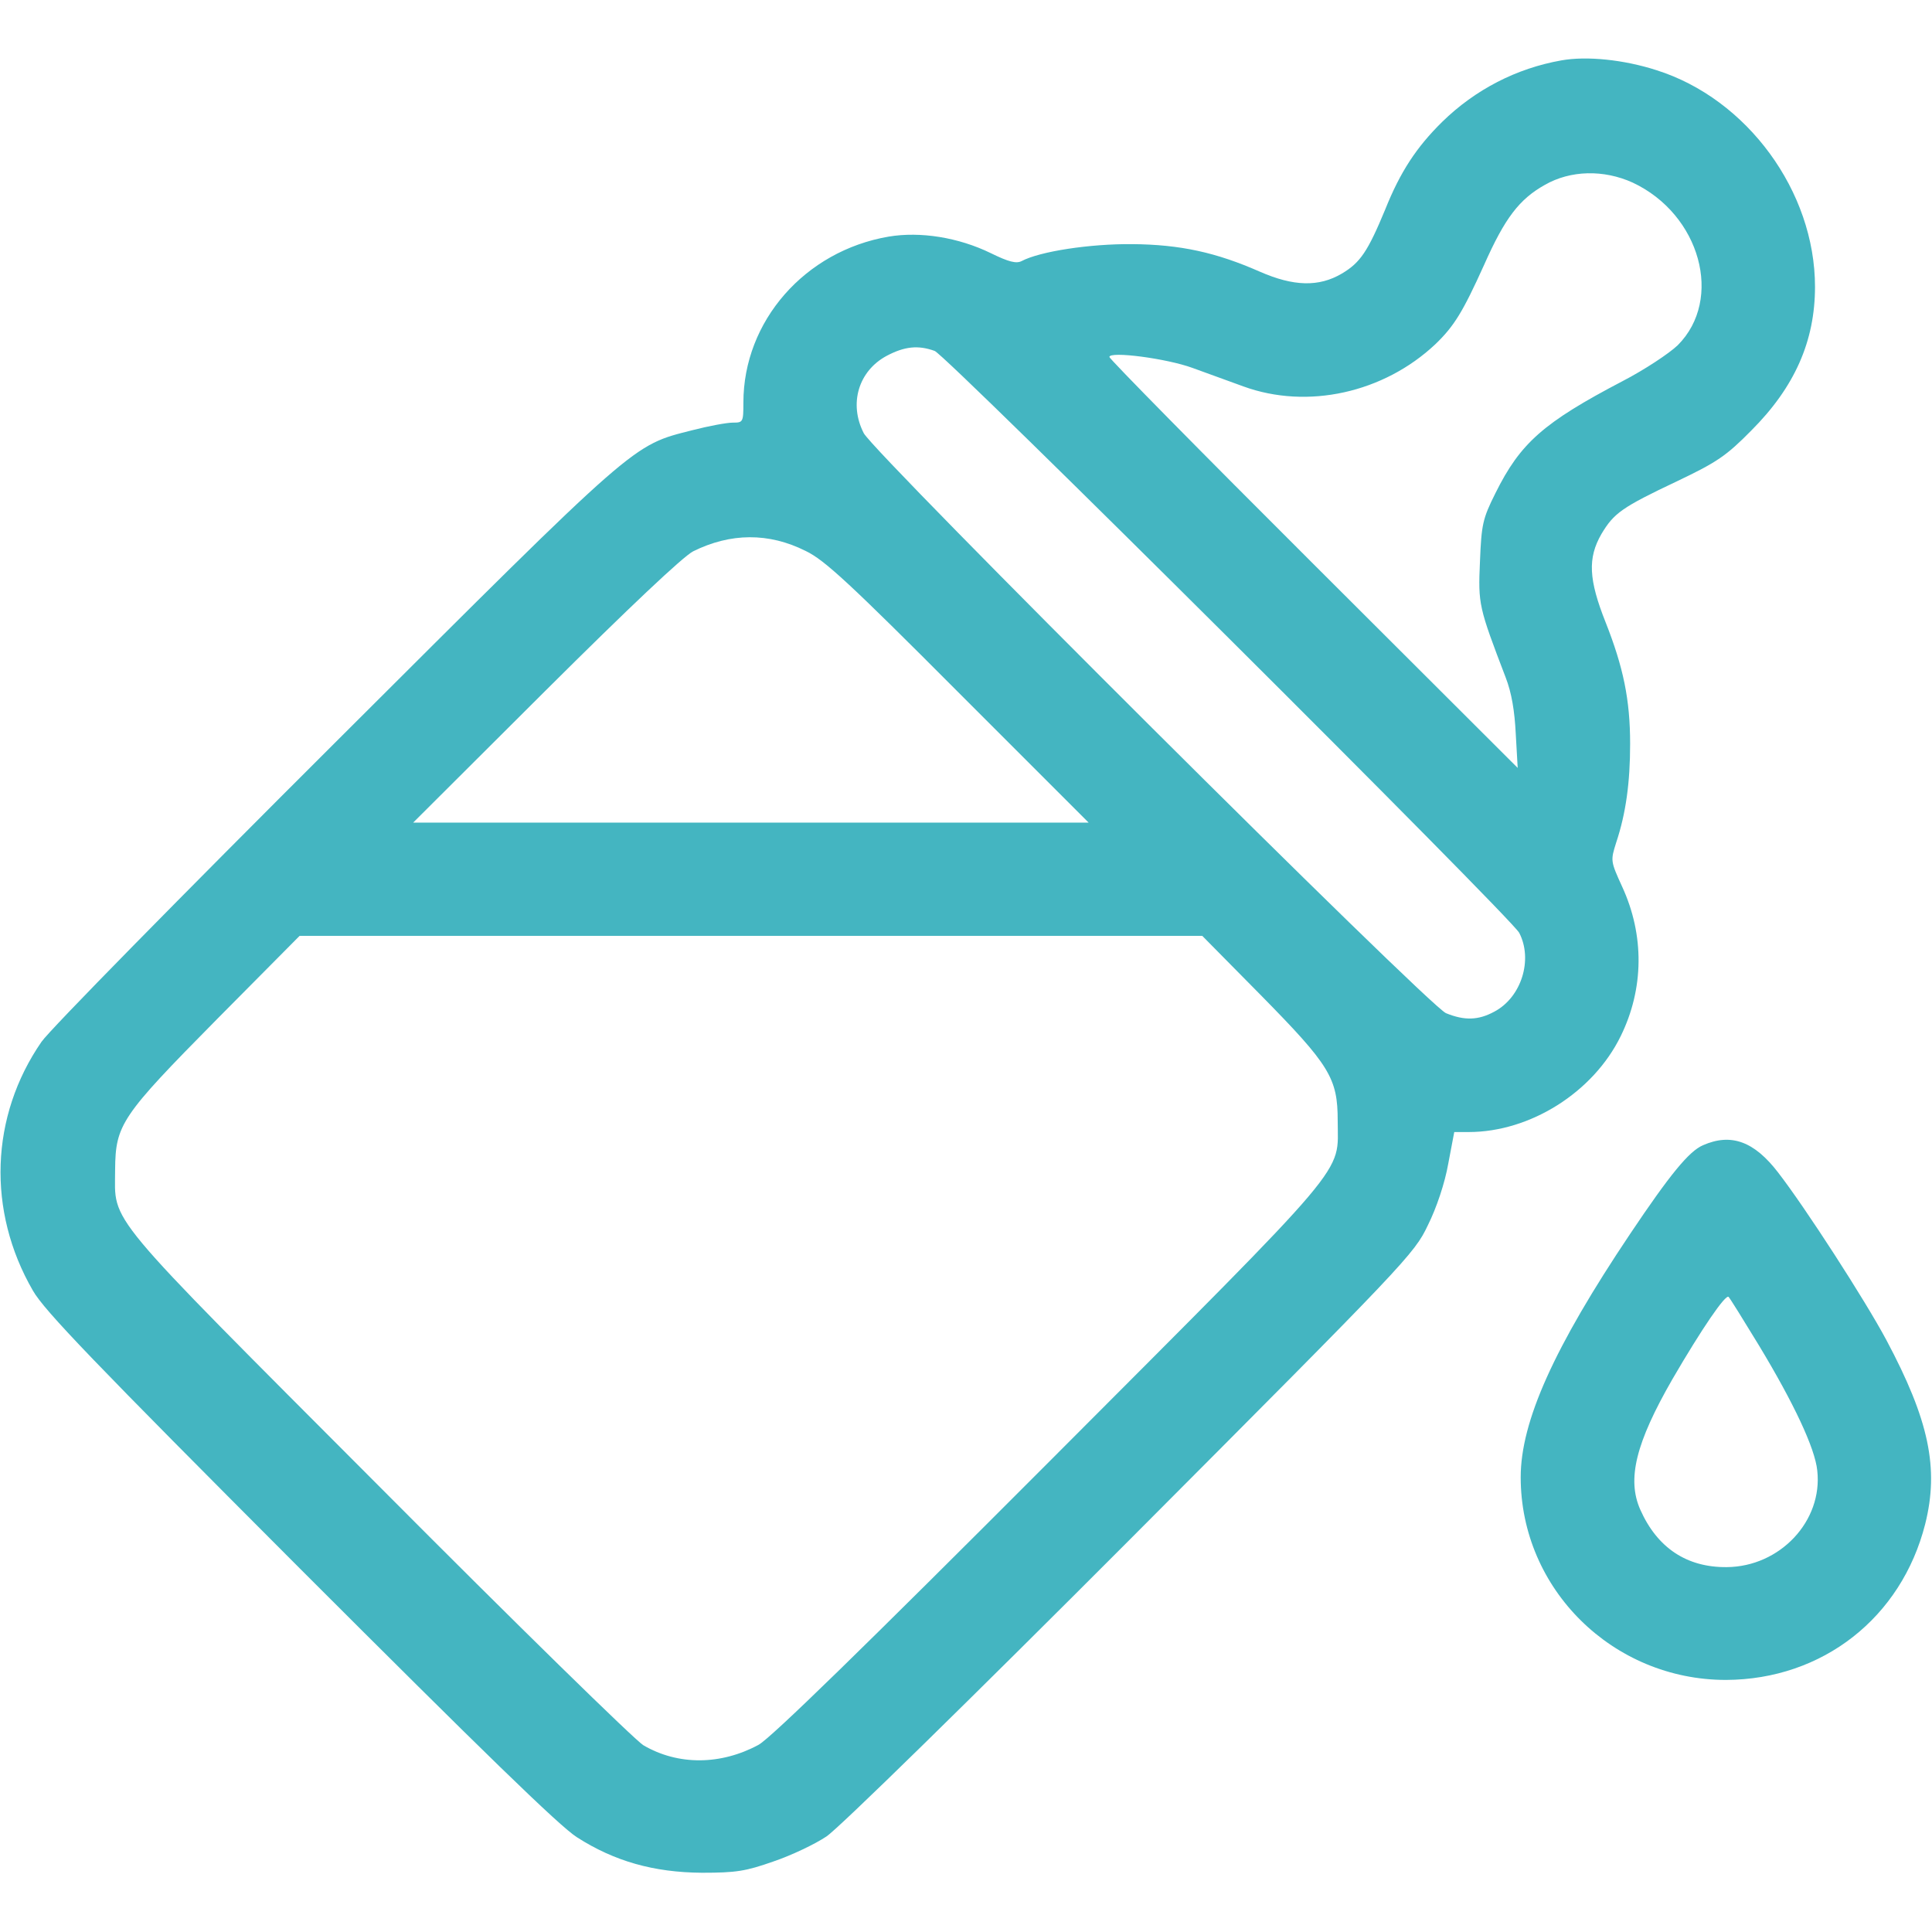 <svg width="36" height="36" viewBox="0 0 36 36" fill="none" xmlns="http://www.w3.org/2000/svg">
<path d="M29.095 1.125C28.259 1.273 27.492 1.666 26.873 2.271C26.395 2.742 26.093 3.199 25.812 3.902C25.488 4.683 25.348 4.894 25.003 5.098C24.574 5.351 24.103 5.337 23.477 5.063C22.662 4.704 21.994 4.556 21.094 4.549C20.313 4.542 19.378 4.683 19.034 4.866C18.935 4.915 18.794 4.88 18.464 4.718C17.859 4.423 17.149 4.31 16.559 4.409C14.998 4.676 13.852 5.984 13.852 7.502C13.852 7.868 13.845 7.875 13.655 7.875C13.542 7.875 13.205 7.938 12.902 8.016C11.77 8.304 11.918 8.177 6.237 13.845C3.382 16.692 0.921 19.195 0.773 19.413C-0.183 20.799 -0.246 22.563 0.612 24.047C0.823 24.42 1.765 25.397 5.59 29.229C8.965 32.604 10.427 34.031 10.751 34.235C11.454 34.685 12.185 34.889 13.078 34.896C13.718 34.896 13.894 34.868 14.414 34.685C14.745 34.573 15.188 34.362 15.398 34.221C15.616 34.081 18.113 31.634 21.066 28.674C26.212 23.512 26.353 23.365 26.606 22.831C26.768 22.507 26.923 22.043 26.986 21.684L27.098 21.094H27.366C28.512 21.094 29.686 20.355 30.199 19.308C30.635 18.422 30.642 17.424 30.227 16.523C30.009 16.045 30.009 16.038 30.115 15.701C30.298 15.152 30.375 14.576 30.375 13.859C30.375 13.036 30.248 12.431 29.918 11.595C29.602 10.8 29.581 10.399 29.841 9.949C30.073 9.563 30.213 9.457 31.254 8.965C31.992 8.613 32.168 8.494 32.632 8.023C33.441 7.214 33.82 6.356 33.82 5.344C33.82 3.565 32.555 1.842 30.867 1.308C30.256 1.111 29.566 1.041 29.095 1.125ZM30.424 3.403C31.683 3.994 32.119 5.576 31.261 6.434C31.099 6.588 30.642 6.891 30.234 7.102C28.758 7.875 28.329 8.255 27.865 9.19C27.626 9.668 27.605 9.773 27.577 10.463C27.541 11.264 27.555 11.313 28.055 12.621C28.167 12.909 28.223 13.247 28.244 13.676L28.28 14.309L24.476 10.512C22.381 8.423 20.672 6.687 20.672 6.652C20.672 6.539 21.741 6.68 22.219 6.855C22.472 6.947 22.901 7.102 23.168 7.2C24.363 7.636 25.784 7.32 26.747 6.413C27.098 6.075 27.26 5.808 27.654 4.936C28.041 4.064 28.308 3.713 28.786 3.445C29.264 3.171 29.883 3.157 30.424 3.403ZM17.416 6.539C17.641 6.623 28.146 17.086 28.308 17.381C28.568 17.881 28.35 18.584 27.844 18.851C27.548 19.012 27.288 19.02 26.944 18.879C26.62 18.745 16.305 8.466 16.095 8.072C15.813 7.523 15.996 6.912 16.523 6.63C16.854 6.455 17.107 6.427 17.416 6.539ZM15.012 10.266C15.363 10.434 15.827 10.863 17.859 12.902L20.285 15.328H13.992H7.699L10.16 12.874C11.735 11.306 12.727 10.371 12.916 10.273C13.613 9.928 14.323 9.921 15.012 10.266ZM23.491 18.541C24.778 19.849 24.926 20.088 24.926 20.883C24.926 21.909 25.256 21.516 19.561 27.225C16.102 30.691 14.358 32.393 14.133 32.513C13.43 32.892 12.635 32.899 11.988 32.52C11.834 32.428 9.612 30.256 7.059 27.689C1.863 22.479 2.145 22.816 2.145 21.797C2.152 20.953 2.257 20.799 4.036 18.998L5.583 17.438H13.992H22.402L23.491 18.541Z" fill="#44B5C1"/>
<path d="M31.732 21.34C31.472 21.452 31.12 21.881 30.375 22.992C28.955 25.109 28.336 26.487 28.336 27.527C28.336 29.609 30.052 31.303 32.161 31.303C33.961 31.296 35.431 30.143 35.873 28.399C36.134 27.359 35.944 26.459 35.149 24.968C34.755 24.23 33.638 22.5 33.131 21.846C32.688 21.27 32.259 21.108 31.732 21.34ZM32.773 25.066C33.427 26.149 33.82 26.986 33.862 27.401C33.968 28.343 33.166 29.194 32.175 29.201C31.43 29.208 30.881 28.842 30.565 28.132C30.312 27.562 30.48 26.887 31.163 25.699C31.711 24.757 32.154 24.11 32.21 24.166C32.238 24.195 32.491 24.602 32.773 25.066Z" fill="#44B5C1"/>
</svg>
